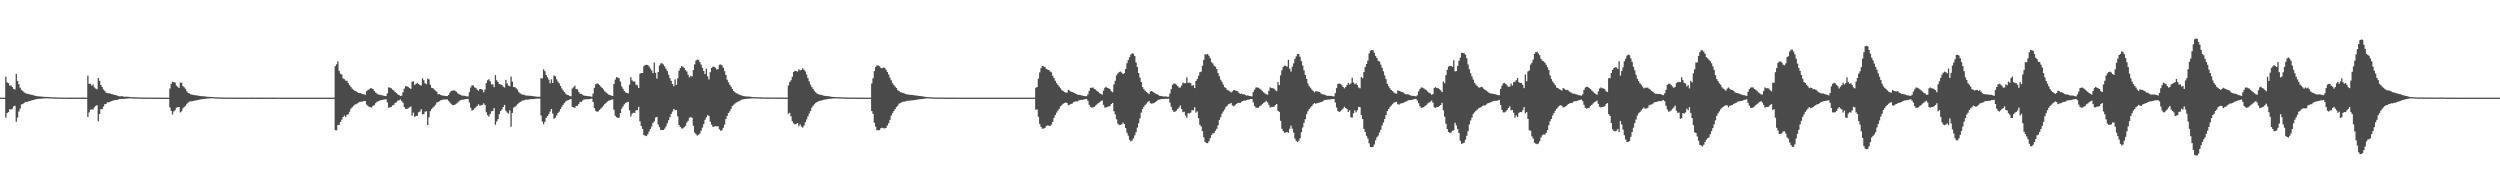 <?xml version="1.0" encoding="UTF-8"?>
<svg xmlns="http://www.w3.org/2000/svg" width="1920" height="150">
  <path d="M0 75.000h1v1.000H0zM1 75.000h1v1.000H1zM2 75.000h1v1.000H2zM3 75.000h1v1.000H3zM4 58.813h1v31.570H4zM5 63.270h1v23.611H5zM6 63.858h1v22.285H6zM7 65.692h1v18.127H7zM8 65.671h1v18.493H8zM9 66.880h1v16.620H9zM10 68.329h1v13.365H10zM11 68.733h1v12.490H11zM12 56.708h1v36.821H12zM13 62.177h1v28.063H13zM14 64.672h1v20.938H14zM15 67.330h1v16.087H15zM16 69.010h1v11.157H16zM17 69.839h1v10.136H17zM18 70.847h1v8.253H18zM19 71.526h1v6.769H19zM20 71.867h1v6.398H20zM21 72.094h1v5.972H21zM22 72.343h1v5.192H22zM23 72.668h1v4.818H23zM24 72.779h1v4.183H24zM25 73.119h1v3.774H25zM26 73.454h1v3.049H26zM27 73.642h1v2.646H27zM28 73.911h1v2.102H28zM29 73.935h1v1.979H29zM30 74.025h1v1.837H30zM31 74.160h1v1.652H31zM32 74.241h1v1.471H32zM33 74.315h1v1.275H33zM34 74.409h1v1.212H34zM35 74.437h1v1.081H35zM36 74.452h1v1.052H36zM37 74.520h1v1.000H37zM38 74.657h1v1.000H38zM39 74.678h1v1.000H39zM40 74.772h1v1.000H40zM41 74.775h1v1.000H41zM42 74.805h1v1.000H42zM43 74.831h1v1.000H43zM44 74.853h1v1.000H44zM45 74.853h1v1.000H45zM46 74.889h1v1.000H46zM47 74.910h1v1.000H47zM48 74.938h1v1.000H48zM49 74.941h1v1.000H49zM50 74.953h1v1.000H50zM51 74.946h1v1.000H51zM52 74.956h1v1.000H52zM53 74.964h1v1.000H53zM54 74.980h1v1.000H54zM55 74.965h1v1.000H55zM56 74.968h1v1.000H56zM57 74.972h1v1.000H57zM58 74.969h1v1.000H58zM59 74.977h1v1.000H59zM60 74.987h1v1.000H60zM61 74.969h1v1.000H61zM62 74.976h1v1.000H62zM63 74.980h1v1.000H63zM64 74.983h1v1.000H64zM65 74.988h1v1.000H65zM66 74.986h1v1.000H66zM67 58.097h1v31.729H67zM68 64.413h1v21.941H68zM69 64.309h1v19.883H69zM70 65.823h1v18.245H70zM71 64.884h1v19.164H71zM72 67.068h1v15.421H72zM73 67.995h1v13.339H73zM74 68.537h1v12.254H74zM75 59.856h1v33.363H75zM76 62.040h1v25.499H76zM77 65.267h1v18.570H77zM78 66.892h1v16.921H78zM79 68.686h1v13.207H79zM80 69.819h1v10.208H80zM81 71.102h1v8.689H81zM82 71.522h1v7.090H82zM83 71.625h1v6.966H83zM84 71.685h1v6.572H84zM85 72.219h1v5.442H85zM86 72.392h1v5.006H86zM87 72.757h1v4.267H87zM88 72.971h1v3.824H88zM89 73.200h1v3.503H89zM90 73.565h1v3.068H90zM91 73.931h1v2.162H91zM92 73.989h1v2.008H92zM93 73.817h1v2.088H93zM94 74.083h1v1.904H94zM95 74.280h1v1.583H95zM96 74.310h1v1.403H96zM97 74.233h1v1.475H97zM98 74.327h1v1.223H98zM99 74.440h1v1.091H99zM100 74.580h1v1.000H100zM101 74.655h1v1.000H101zM102 74.696h1v1.000H102zM103 74.672h1v1.000H103zM104 74.770h1v1.000H104zM105 74.780h1v1.000H105zM106 74.863h1v1.000H106zM107 74.838h1v1.000H107zM108 74.859h1v1.000H108zM109 74.898h1v1.000H109zM110 74.898h1v1.000H110zM111 74.921h1v1.000H111zM112 74.923h1v1.000H112zM113 74.931h1v1.000H113zM114 74.945h1v1.000H114zM115 74.945h1v1.000H115zM116 74.966h1v1.000H116zM117 74.971h1v1.000H117zM118 74.943h1v1.000H118zM119 74.981h1v1.000H119zM120 74.970h1v1.000H120zM121 74.965h1v1.000H121zM122 74.963h1v1.000H122zM123 74.983h1v1.000H123zM124 74.987h1v1.000H124zM125 74.993h1v1.000H125zM126 74.989h1v1.000H126zM127 74.991h1v1.000H127zM128 74.984h1v1.000H128zM129 74.988h1v1.000H129zM130 68.003h1v14.547H130zM131 64.382h1v20.812H131zM132 62.750h1v25.085H132zM133 63.128h1v22.497H133zM134 63.431h1v21.267H134zM135 65.762h1v16.988H135zM136 66.598h1v15.713H136zM137 67.578h1v14.602H137zM138 63.460h1v22.888H138zM139 63.581h1v21.966H139zM140 66.146h1v17.097H140zM141 67.092h1v15.054H141zM142 68.181h1v13.116H142zM143 70.115h1v9.650H143zM144 71.282h1v7.509H144zM145 71.733h1v6.372H145zM146 72.465h1v5.382H146zM147 72.673h1v5.043H147zM148 72.916h1v4.592H148zM149 73.074h1v4.166H149zM150 73.230h1v3.954H150zM151 73.329h1v3.465H151zM152 73.582h1v3.159H152zM153 73.606h1v2.781H153zM154 73.812h1v2.465H154zM155 73.869h1v2.195H155zM156 73.908h1v2.020H156zM157 74.095h1v1.821H157zM158 74.179h1v1.579H158zM159 74.358h1v1.305H159zM160 74.330h1v1.255H160zM161 74.441h1v1.117H161zM162 74.450h1v1.000H162zM163 74.472h1v1.000H163zM164 74.643h1v1.000H164zM165 74.702h1v1.000H165zM166 74.737h1v1.000H166zM167 74.750h1v1.000H167zM168 74.815h1v1.000H168zM169 74.824h1v1.000H169zM170 74.864h1v1.000H170zM171 74.904h1v1.000H171zM172 74.912h1v1.000H172zM173 74.927h1v1.000H173zM174 74.949h1v1.000H174zM175 74.951h1v1.000H175zM176 74.924h1v1.000H176zM177 74.940h1v1.000H177zM178 74.952h1v1.000H178zM179 74.958h1v1.000H179zM180 74.952h1v1.000H180zM181 74.970h1v1.000H181zM182 74.948h1v1.000H182zM183 74.961h1v1.000H183zM184 74.959h1v1.000H184zM185 74.966h1v1.000H185zM186 74.975h1v1.000H186zM187 74.955h1v1.000H187zM188 74.976h1v1.000H188zM189 74.977h1v1.000H189zM190 74.992h1v1.000H190zM191 74.953h1v1.000H191zM192 74.978h1v1.000H192zM193 74.971h1v1.000H193zM194 74.948h1v1.000H194zM195 74.946h1v1.000H195zM196 74.953h1v1.000H196zM197 74.976h1v1.000H197zM198 74.970h1v1.000H198zM199 74.968h1v1.000H199zM200 74.966h1v1.000H200zM201 74.966h1v1.000H201zM202 74.990h1v1.000H202zM203 74.974h1v1.000H203zM204 74.969h1v1.000H204zM205 74.966h1v1.000H205zM206 74.968h1v1.000H206zM207 74.994h1v1.000H207zM208 74.978h1v1.000H208zM209 74.962h1v1.000H209zM210 74.957h1v1.000H210zM211 74.971h1v1.000H211zM212 74.988h1v1.000H212zM213 74.987h1v1.000H213zM214 74.992h1v1.000H214zM215 74.987h1v1.000H215zM216 74.984h1v1.000H216zM217 74.989h1v1.000H217zM218 74.989h1v1.000H218zM219 74.994h1v1.000H219zM220 74.994h1v1.000H220zM221 74.997h1v1.000H221zM222 74.999h1v1.000H222zM223 74.998h1v1.000H223zM224 75.000h1v1.000H224zM225 74.999h1v1.000H225zM226 75.000h1v1.000H226zM227 75.000h1v1.000H227zM228 75.000h1v1.000H228zM229 75.000h1v1.000H229zM230 75.000h1v1.000H230zM231 75.000h1v1.000H231zM232 75.000h1v1.000H232zM233 75.000h1v1.000H233zM234 75.000h1v1.000H234zM235 75.000h1v1.000H235zM236 75.000h1v1.000H236zM237 75.000h1v1.000H237zM238 75.000h1v1.000H238zM239 75.000h1v1.000H239zM240 75.000h1v1.000H240zM241 75.000h1v1.000H241zM242 75.000h1v1.000H242zM243 75.000h1v1.000H243zM244 75.000h1v1.000H244zM245 75.000h1v1.000H245zM246 75.000h1v1.000H246zM247 75.000h1v1.000H247zM248 75.000h1v1.000H248zM249 75.000h1v1.000H249zM250 75.000h1v1.000H250zM251 75.000h1v1.000H251zM252 75.000h1v1.000H252zM253 75.000h1v1.000H253zM254 75.000h1v1.000H254zM255 75.000h1v1.000H255zM256 75.000h1v1.000H256zM257 50.862h1v49.083H257zM258 49.340h1v50.752H258zM259 47.137h1v48.960H259zM260 54.458h1v41.495H260zM261 56.603h1v37.087H261zM262 57.221h1v34.685H262zM263 60.187h1v29.728H263zM264 60.815h1v27.897H264zM265 61.932h1v27.994H265zM266 61.986h1v26.129H266zM267 63.786h1v23.896H267zM268 65.381h1v20.433H268zM269 66.710h1v16.797H269zM270 68.034h1v14.372H270zM271 68.979h1v12.345H271zM272 69.707h1v10.745H272zM273 70.070h1v9.910H273zM274 70.788h1v8.626H274zM275 71.383h1v7.336H275zM276 71.447h1v6.796H276zM277 71.841h1v6.262H277zM278 72.332h1v5.699H278zM279 72.324h1v5.286H279zM280 72.866h1v4.692H280zM281 70.103h1v10.199H281zM282 69.292h1v11.900H282zM283 68.592h1v13.457H283zM284 67.767h1v14.615H284zM285 67.789h1v14.790H285zM286 68.443h1v12.778H286zM287 69.866h1v10.910H287zM288 71.044h1v8.215H288zM289 71.805h1v6.424H289zM290 72.534h1v5.210H290zM291 72.760h1v4.530H291zM292 72.909h1v4.028H292zM293 73.213h1v3.512H293zM294 73.474h1v3.047H294zM295 73.722h1v2.673H295zM296 73.793h1v2.358H296zM297 71.750h1v6.842H297zM298 67.128h1v15.682H298zM299 67.255h1v15.090H299zM300 67.808h1v14.264H300zM301 68.886h1v12.119H301zM302 69.470h1v11.115H302zM303 70.695h1v8.377H303zM304 71.494h1v7.074H304zM305 72.464h1v4.779H305zM306 72.964h1v4.133H306zM307 73.750h1v2.663H307zM308 73.495h1v4.102H308zM309 70.841h1v8.036H309zM310 68.043h1v14.138H310zM311 66.213h1v17.410H311zM312 66.301h1v17.429H312zM313 66.727h1v16.403H313zM314 67.638h1v14.795H314zM315 68.228h1v13.543H315zM316 62.737h1v26.118H316zM317 62.454h1v24.014H317zM318 65.293h1v24.525H318zM319 64.283h1v24.724H319zM320 63.676h1v25.244H320zM321 64.476h1v21.724H321zM322 65.323h1v20.343H322zM323 65.711h1v18.154H323zM324 60.189h1v27.653H324zM325 61.669h1v25.948H325zM326 64.003h1v21.793H326zM327 64.617h1v20.797H327zM328 60.368h1v35.618H328zM329 61.045h1v28.999H329zM330 65.098h1v20.276H330zM331 67.421h1v16.291H331zM332 67.679h1v14.956H332zM333 68.732h1v13.060H333zM334 69.619h1v10.838H334zM335 70.388h1v8.367H335zM336 72.465h1v5.809H336zM337 72.243h1v5.457H337zM338 72.889h1v4.128H338zM339 73.293h1v3.350H339zM340 73.444h1v3.070H340zM341 73.618h1v2.724H341zM342 73.788h1v2.681H342zM343 73.764h1v2.513H343zM344 72.943h1v4.506H344zM345 71.149h1v7.555H345zM346 69.903h1v9.810H346zM347 69.576h1v11.081H347zM348 69.376h1v11.390H348zM349 69.705h1v10.651H349zM350 70.469h1v9.080H350zM351 71.558h1v7.247H351zM352 72.368h1v5.438H352zM353 72.755h1v4.293H353zM354 73.276h1v3.416H354zM355 73.482h1v3.098H355zM356 73.544h1v2.779H356zM357 73.761h1v2.435H357zM358 74.019h1v2.067H358zM359 74.047h1v1.906H359zM360 70.794h1v7.847H360zM361 67.173h1v15.573H361zM362 65.508h1v19.355H362zM363 65.548h1v18.921H363zM364 67.010h1v16.256H364zM365 67.556h1v14.821H365zM366 68.869h1v12.419H366zM367 69.696h1v10.389H367zM368 68.338h1v12.876H368zM369 68.340h1v12.540H369zM370 68.955h1v11.551H370zM371 70.849h1v8.495H371zM372 68.752h1v11.819H372zM373 63.857h1v22.341H373zM374 61.620h1v26.914H374zM375 60.765h1v28.785H375zM376 62.437h1v24.999H376zM377 64.825h1v20.653H377zM378 64.725h1v20.474H378zM379 66.904h1v16.086H379zM380 57.687h1v38.146H380zM381 61.660h1v31.661H381zM382 62.993h1v28.537H382zM383 64.538h1v23.123H383zM384 64.844h1v20.515H384zM385 65.225h1v18.825H385zM386 66.496h1v15.681H386zM387 67.165h1v13.369H387zM388 61.279h1v23.810H388zM389 64.103h1v22.301H389zM390 65.677h1v21.584H390zM391 66.321h1v18.430H391zM392 58.846h1v38.467H392zM393 62.668h1v23.996H393zM394 66.791h1v15.922H394zM395 66.987h1v14.933H395zM396 67.870h1v13.356H396zM397 68.871h1v11.176H397zM398 70.798h1v8.232H398zM399 71.702h1v6.531H399zM400 72.372h1v5.453H400zM401 72.729h1v4.438H401zM402 72.714h1v4.350H402zM403 73.261h1v3.314H403zM404 73.487h1v3.037H404zM405 73.438h1v3.111H405zM406 73.573h1v2.712H406zM407 73.541h1v2.718H407zM408 73.713h1v2.351H408zM409 73.895h1v2.181H409zM410 74.046h1v2.003H410zM411 74.090h1v1.707H411zM412 74.285h1v1.498H412zM413 74.281h1v1.427H413zM414 74.307h1v1.441H414zM415 60.087h1v28.637H415zM416 60.192h1v33.189H416zM417 53.215h1v42.146H417zM418 54.611h1v38.918H418zM419 57.536h1v32.978H419zM420 59.311h1v29.915H420zM421 61.096h1v26.601H421zM422 63.937h1v21.776H422zM423 60.960h1v22.748H423zM424 63.757h1v23.450H424zM425 57.881h1v33.321H425zM426 58.698h1v31.691H426zM427 60.942h1v27.739H427zM428 62.648h1v24.262H428zM429 63.988h1v21.790H429zM430 65.932h1v17.847H430zM431 67.866h1v14.137H431zM432 69.476h1v10.986H432zM433 70.774h1v8.392H433zM434 71.943h1v5.993H434zM435 72.795h1v4.443H435zM436 73.084h1v3.810H436zM437 73.658h1v2.760H437zM438 73.969h1v2.014H438zM439 67.985h1v14.110H439zM440 66.999h1v15.479H440zM441 65.797h1v17.036H441zM442 68.374h1v13.024H442zM443 68.652h1v12.557H443zM444 70.591h1v9.367H444zM445 72.009h1v6.242H445zM446 72.021h1v6.287H446zM447 72.748h1v4.478H447zM448 73.453h1v2.941H448zM449 73.528h1v2.813H449zM450 73.691h1v2.478H450zM451 73.873h1v2.296H451zM452 73.871h1v2.244H452zM453 74.075h1v1.857H453zM454 74.306h1v1.417H454zM455 71.820h1v6.538H455zM456 67.451h1v15.536H456zM457 64.691h1v20.476H457zM458 64.112h1v21.760H458zM459 64.357h1v21.203H459zM460 65.331h1v19.106H460zM461 66.542h1v16.869H461zM462 67.586h1v14.682H462zM463 68.782h1v12.339H463zM464 70.110h1v9.755H464zM465 71.000h1v7.995H465zM466 71.878h1v6.166H466zM467 72.641h1v4.670H467zM468 72.952h1v4.104H468zM469 73.401h1v3.211H469zM470 73.712h1v2.580H470zM471 64.490h1v19.725H471zM472 61.114h1v27.793H472zM473 59.258h1v30.820H473zM474 59.533h1v30.972H474zM475 60.086h1v30.353H475zM476 62.662h1v24.188H476zM477 66.397h1v17.001H477zM478 68.132h1v13.629H478zM479 69.874h1v10.242H479zM480 71.013h1v8.006H480zM481 71.428h1v7.128H481zM482 71.780h1v6.469H482zM483 65.032h1v19.710H483zM484 59.244h1v30.256H484zM485 61.743h1v25.539H485zM486 62.634h1v23.905H486zM487 62.564h1v24.153H487zM488 65.045h1v19.725H488zM489 65.536h1v18.985H489zM490 67.606h1v14.491H490zM491 56.554h1v36.700H491zM492 56.040h1v40.736H492zM493 56.050h1v42.959H493zM494 50.823h1v52.951H494zM495 49.973h1v54.218H495zM496 49.725h1v54.847H496zM497 49.968h1v53.307H497zM498 50.968h1v50.155H498zM499 52.577h1v46.526H499zM500 54.131h1v42.997H500zM501 56.137h1v38.269H501zM502 48.035h1v45.209H502zM503 55.929h1v34.328H503zM504 60.349h1v29.432H504zM505 55.305h1v40.329H505zM506 50.277h1v47.393H506zM507 48.669h1v51.226H507zM508 48.588h1v51.277H508zM509 49.521h1v50.385H509zM510 51.006h1v47.736H510zM511 52.857h1v44.273H511zM512 54.653h1v40.048H512zM513 57.434h1v34.866H513zM514 60.081h1v29.963H514zM515 62.048h1v25.437H515zM516 64.482h1v21.180H516zM517 66.217h1v17.436H517zM518 60.950h1v23.754H518zM519 65.160h1v19.279H519zM520 60.088h1v29.320H520zM521 54.327h1v41.736H521zM522 52.214h1v45.338H522zM523 50.686h1v47.995H523zM524 51.315h1v47.302H524zM525 52.202h1v45.466H525zM526 53.871h1v42.747H526zM527 54.961h1v39.148H527zM528 57.431h1v35.358H528zM529 59.462h1v30.955H529zM530 58.210h1v31.600H530zM531 58.736h1v31.797H531zM532 53.802h1v42.787H532zM533 49.482h1v52.371H533zM534 46.514h1v56.500H534zM535 45.754h1v58.432H535zM536 45.966h1v57.533H536zM537 47.710h1v54.850H537zM538 49.613h1v50.787H538zM539 52.088h1v45.910H539zM540 54.484h1v40.864H540zM541 56.908h1v35.131H541zM542 52.696h1v37.366H542zM543 58.592h1v29.775H543zM544 61.054h1v28.035H544zM545 55.473h1v37.976H545zM546 52.174h1v43.546H546zM547 51.179h1v46.244H547zM548 51.251h1v45.954H548zM549 52.036h1v44.702H549zM550 53.472h1v43.713H550zM551 52.948h1v43.985H551zM552 49.727h1v49.609H552zM553 49.518h1v50.940H553zM554 50.233h1v49.807H554zM555 51.994h1v46.178H555zM556 54.627h1v41.085H556zM557 57.532h1v33.893H557zM558 61.197h1v27.842H558zM559 63.194h1v23.583H559zM560 65.082h1v20.401H560zM561 66.502h1v17.078H561zM562 68.301h1v13.082H562zM563 69.900h1v10.496H563zM564 70.854h1v8.659H564zM565 71.553h1v7.205H565zM566 71.902h1v6.288H566zM567 72.564h1v5.194H567zM568 72.980h1v4.156H568zM569 73.282h1v3.322H569zM570 73.698h1v2.595H570zM571 73.905h1v2.245H571zM572 74.027h1v1.999H572zM573 74.078h1v1.752H573zM574 74.114h1v1.712H574zM575 74.213h1v1.459H575zM576 74.305h1v1.364H576zM577 74.515h1v1.000H577zM578 74.581h1v1.000H578zM579 74.549h1v1.000H579zM580 74.638h1v1.000H580zM581 74.626h1v1.000H581zM582 74.683h1v1.000H582zM583 74.713h1v1.000H583zM584 74.755h1v1.000H584zM585 74.783h1v1.000H585zM586 74.831h1v1.000H586zM587 74.868h1v1.000H587zM588 74.867h1v1.000H588zM589 74.867h1v1.000H589zM590 74.817h1v1.000H590zM591 74.886h1v1.000H591zM592 74.891h1v1.000H592zM593 74.925h1v1.000H593zM594 74.899h1v1.000H594zM595 74.904h1v1.000H595zM596 74.928h1v1.000H596zM597 74.911h1v1.000H597zM598 74.924h1v1.000H598zM599 74.919h1v1.000H599zM600 74.922h1v1.000H600zM601 74.945h1v1.000H601zM602 74.942h1v1.000H602zM603 74.981h1v1.000H603zM604 74.971h1v1.000H604zM605 65.660h1v21.738H605zM606 63.011h1v23.609H606zM607 61.645h1v27.685H607zM608 58.980h1v34.154H608zM609 55.233h1v39.552H609zM610 54.305h1v41.239H610zM611 54.598h1v40.600H611zM612 54.997h1v39.481H612zM613 53.205h1v43.759H613zM614 54.141h1v41.339H614zM615 53.595h1v43.634H615zM616 52.367h1v45.659H616zM617 53.552h1v42.914H617zM618 54.765h1v39.084H618zM619 57.216h1v34.555H619zM620 59.939h1v29.510H620zM621 62.392h1v24.776H621zM622 65.037h1v20.205H622zM623 66.840h1v15.854H623zM624 68.281h1v12.971H624zM625 69.788h1v10.231H625zM626 70.897h1v8.113H626zM627 71.885h1v6.470H627zM628 72.276h1v5.484H628zM629 72.693h1v4.759H629zM630 72.792h1v4.478H630zM631 73.058h1v3.955H631zM632 73.485h1v3.238H632zM633 73.624h1v2.864H633zM634 73.786h1v2.499H634zM635 73.844h1v2.292H635zM636 73.904h1v2.022H636zM637 74.100h1v1.761H637zM638 74.327h1v1.453H638zM639 74.403h1v1.224H639zM640 74.482h1v1.074H640zM641 74.519h1v1.000H641zM642 74.584h1v1.000H642zM643 74.691h1v1.000H643zM644 74.661h1v1.000H644zM645 74.704h1v1.000H645zM646 74.677h1v1.000H646zM647 74.781h1v1.000H647zM648 74.817h1v1.000H648zM649 74.862h1v1.000H649zM650 74.859h1v1.000H650zM651 74.903h1v1.000H651zM652 74.920h1v1.000H652zM653 74.923h1v1.000H653zM654 74.910h1v1.000H654zM655 74.947h1v1.000H655zM656 74.948h1v1.000H656zM657 74.959h1v1.000H657zM658 74.962h1v1.000H658zM659 74.974h1v1.000H659zM660 74.971h1v1.000H660zM661 74.979h1v1.000H661zM662 74.979h1v1.000H662zM663 74.980h1v1.000H663zM664 74.986h1v1.000H664zM665 74.987h1v1.000H665zM666 74.991h1v1.000H666zM667 74.990h1v1.000H667zM668 74.993h1v1.000H668zM669 64.153h1v21.153H669zM670 60.129h1v27.261H670zM671 54.569h1v39.713H671zM672 51.509h1v45.754H672zM673 50.307h1v49.627H673zM674 50.221h1v49.907H674zM675 50.910h1v49.002H675zM676 52.118h1v46.372H676zM677 52.441h1v45.653H677zM678 51.852h1v46.659H678zM679 52.111h1v46.462H679zM680 53.572h1v44.699H680zM681 55.308h1v41.116H681zM682 57.222h1v37.369H682zM683 59.636h1v32.432H683zM684 61.680h1v27.082H684zM685 63.878h1v23.005H685zM686 65.296h1v20.013H686zM687 66.491h1v17.374H687zM688 67.521h1v14.672H688zM689 69.211h1v11.896H689zM690 69.925h1v9.697H690zM691 70.822h1v8.330H691zM692 71.016h1v7.547H692zM693 71.348h1v6.836H693zM694 71.801h1v6.258H694zM695 72.148h1v5.633H695zM696 72.475h1v4.996H696zM697 72.610h1v4.767H697zM698 72.749h1v4.488H698zM699 72.919h1v4.288H699zM700 72.878h1v4.182H700zM701 73.078h1v3.982H701zM702 73.196h1v3.628H702zM703 73.366h1v3.352H703zM704 73.468h1v2.980H704zM705 73.607h1v2.706H705zM706 73.735h1v2.471H706zM707 73.881h1v2.255H707zM708 73.997h1v1.994H708zM709 74.132h1v1.730H709zM710 74.380h1v1.335H710zM711 74.471h1v1.071H711zM712 74.567h1v1.000H712zM713 74.593h1v1.000H713zM714 74.692h1v1.000H714zM715 74.784h1v1.000H715zM716 74.830h1v1.000H716zM717 74.841h1v1.000H717zM718 74.879h1v1.000H718zM719 74.871h1v1.000H719zM720 74.896h1v1.000H720zM721 74.891h1v1.000H721zM722 74.914h1v1.000H722zM723 74.946h1v1.000H723zM724 74.927h1v1.000H724zM725 74.971h1v1.000H725zM726 74.952h1v1.000H726zM727 74.957h1v1.000H727zM728 74.971h1v1.000H728zM729 74.960h1v1.000H729zM730 74.970h1v1.000H730zM731 74.977h1v1.000H731zM732 74.982h1v1.000H732zM733 74.977h1v1.000H733zM734 74.982h1v1.000H734zM735 74.984h1v1.000H735zM736 74.984h1v1.000H736zM737 74.988h1v1.000H737zM738 74.990h1v1.000H738zM739 74.988h1v1.000H739zM740 74.990h1v1.000H740zM741 74.992h1v1.000H741zM742 74.994h1v1.000H742zM743 74.994h1v1.000H743zM744 74.995h1v1.000H744zM745 74.996h1v1.000H745zM746 74.997h1v1.000H746zM747 74.997h1v1.000H747zM748 74.997h1v1.000H748zM749 74.998h1v1.000H749zM750 74.998h1v1.000H750zM751 74.999h1v1.000H751zM752 74.999h1v1.000H752zM753 74.999h1v1.000H753zM754 74.999h1v1.000H754zM755 74.999h1v1.000H755zM756 74.999h1v1.000H756zM757 75.000h1v1.000H757zM758 75.000h1v1.000H758zM759 75.000h1v1.000H759zM760 75.000h1v1.000H760zM761 75.000h1v1.000H761zM762 75.000h1v1.000H762zM763 75.000h1v1.000H763zM764 75.000h1v1.000H764zM765 75.000h1v1.000H765zM766 75.000h1v1.000H766zM767 75.000h1v1.000H767zM768 75.000h1v1.000H768zM769 75.000h1v1.000H769zM770 75.000h1v1.000H770zM771 75.000h1v1.000H771zM772 75.000h1v1.000H772zM773 75.000h1v1.000H773zM774 75.000h1v1.000H774zM775 75.000h1v1.000H775zM776 75.000h1v1.000H776zM777 75.000h1v1.000H777zM778 75.000h1v1.000H778zM779 75.000h1v1.000H779zM780 75.000h1v1.000H780zM781 75.000h1v1.000H781zM782 75.000h1v1.000H782zM783 75.000h1v1.000H783zM784 75.000h1v1.000H784zM785 75.000h1v1.000H785zM786 75.000h1v1.000H786zM787 75.000h1v1.000H787zM788 75.000h1v1.000H788zM789 75.000h1v1.000H789zM790 75.000h1v1.000H790zM791 75.000h1v1.000H791zM792 75.000h1v1.000H792zM793 75.000h1v1.000H793zM794 75.000h1v1.000H794zM795 67.497h1v16.790H795zM796 66.840h1v17.213H796zM797 60.358h1v29.327H797zM798 55.577h1v39.530H798zM799 52.297h1v45.130H799zM800 50.695h1v48.107H800zM801 50.873h1v47.900H801zM802 51.394h1v46.927H802zM803 52.860h1v43.949H803zM804 53.378h1v42.922H804zM805 53.782h1v42.725H805zM806 54.903h1v41.989H806zM807 55.489h1v40.128H807zM808 58.149h1v35.516H808zM809 59.931h1v30.613H809zM810 61.988h1v26.399H810zM811 63.841h1v22.708H811zM812 65.150h1v19.803H812zM813 66.489h1v17.070H813zM814 67.805h1v13.834H814zM815 69.253h1v11.521H815zM816 69.859h1v9.884H816zM817 70.635h1v8.461H817zM818 71.040h1v7.584H818zM819 71.093h1v8.026H819zM820 68.946h1v11.909H820zM821 69.600h1v10.847H821zM822 70.376h1v9.484H822zM823 70.713h1v8.812H823zM824 71.215h1v7.253H824zM825 71.501h1v6.455H825zM826 72.238h1v5.737H826zM827 72.661h1v5.211H827zM828 72.895h1v4.280H828zM829 72.926h1v3.921H829zM830 73.269h1v3.453H830zM831 73.452h1v3.223H831zM832 73.725h1v2.658H832zM833 73.861h1v2.311H833zM834 73.824h1v2.172H834zM835 72.478h1v4.921H835zM836 69.762h1v10.679H836zM837 67.472h1v14.598H837zM838 67.363h1v15.324H838zM839 67.239h1v15.163H839zM840 68.321h1v13.669H840zM841 68.756h1v12.367H841zM842 69.872h1v10.271H842zM843 70.525h1v8.756H843zM844 71.550h1v7.050H844zM845 72.100h1v5.627H845zM846 72.700h1v4.469H846zM847 69.658h1v10.900H847zM848 67.430h1v15.151H848zM849 66.675h1v15.856H849zM850 67.512h1v14.549H850zM851 67.817h1v13.935H851zM852 68.400h1v13.044H852zM853 70.072h1v9.783H853zM854 70.804h1v8.264H854zM855 64.838h1v20.575H855zM856 62.050h1v25.833H856zM857 57.917h1v33.741H857zM858 56.397h1v38.485H858zM859 55.350h1v40.686H859zM860 54.938h1v40.900H860zM861 55.755h1v39.755H861zM862 56.861h1v37.294H862zM863 56.136h1v39.212H863zM864 53.032h1v45.302H864zM865 48.513h1v53.392H865zM866 46.031h1v58.146H866zM867 43.920h1v63.428H867zM868 41.914h1v66.706H868zM869 40.892h1v67.019H869zM870 41.328h1v64.946H870zM871 43.021h1v60.984H871zM872 47.954h1v53.702H872zM873 51.390h1v46.608H873zM874 56.084h1v38.558H874zM875 59.539h1v31.376H875zM876 63.043h1v23.433H876zM877 66.863h1v16.962H877zM878 68.459h1v13.585H878zM879 69.668h1v10.987H879zM880 70.709h1v8.905H880zM881 71.471h1v6.987H881zM882 72.289h1v5.283H882zM883 70.187h1v9.111H883zM884 69.933h1v9.687H884zM885 70.555h1v8.823H885zM886 71.332h1v7.693H886zM887 71.887h1v6.387H887zM888 72.345h1v5.226H888zM889 72.759h1v3.885H889zM890 73.603h1v2.903H890zM891 73.685h1v2.501H891zM892 73.906h1v2.126H892zM893 74.069h1v1.993H893zM894 74.092h1v1.861H894zM895 74.041h1v1.807H895zM896 74.318h1v1.548H896zM897 74.281h1v1.441H897zM898 71.855h1v6.933H898zM899 68.453h1v13.572H899zM900 65.172h1v19.320H900zM901 64.077h1v21.849H901zM902 64.256h1v21.502H902zM903 65.104h1v19.889H903zM904 66.108h1v17.526H904zM905 67.291h1v15.368H905zM906 67.157h1v13.867H906zM907 65.670h1v18.105H907zM908 63.491h1v22.686H908zM909 63.906h1v21.881H909zM910 63.916h1v24.895H910zM911 59.416h1v30.946H911zM912 63.641h1v23.249H912zM913 63.379h1v23.875H913zM914 63.941h1v22.522H914zM915 65.919h1v18.597H915zM916 65.345h1v19.432H916zM917 67.649h1v14.720H917zM918 62.189h1v24.337H918zM919 60.648h1v24.912H919zM920 58.156h1v32.624H920zM921 55.453h1v40.371H921zM922 55.000h1v42.182H922zM923 50.490h1v50.243H923zM924 46.001h1v59.444H924zM925 41.697h1v67.330H925zM926 41.897h1v67.940H926zM927 41.494h1v68.543H927zM928 42.851h1v65.702H928zM929 44.723h1v61.458H929zM930 47.747h1v55.988H930zM931 48.730h1v53.768H931zM932 50.560h1v51.608H932zM933 51.216h1v49.264H933zM934 52.997h1v45.943H934zM935 56.189h1v40.080H935zM936 58.527h1v33.577H936zM937 61.232h1v28.821H937zM938 62.844h1v24.437H938zM939 64.908h1v20.698H939zM940 66.908h1v17.140H940zM941 67.645h1v14.475H941zM942 69.008h1v12.221H942zM943 69.466h1v10.571H943zM944 70.166h1v9.492H944zM945 70.950h1v8.084H945zM946 70.191h1v10.852H946zM947 69.240h1v12.414H947zM948 69.325h1v11.564H948zM949 69.802h1v9.999H949zM950 70.065h1v9.167H950zM951 71.221h1v7.735H951zM952 72.105h1v7.030H952zM953 71.813h1v6.302H953zM954 72.402h1v5.229H954zM955 72.334h1v4.873H955zM956 73.034h1v4.255H956zM957 73.384h1v3.394H957zM958 73.271h1v3.140H958zM959 73.738h1v2.801H959zM960 73.812h1v2.237H960zM961 74.030h1v2.012H961zM962 70.730h1v7.922H962zM963 68.860h1v12.506H963zM964 67.297h1v15.345H964zM965 67.086h1v15.711H965zM966 67.433h1v15.398H966zM967 68.106h1v13.499H967zM968 68.855h1v12.101H968zM969 70.010h1v9.898H969zM970 70.924h1v8.066H970zM971 71.770h1v6.606H971zM972 72.395h1v5.036H972zM973 72.685h1v5.961H973zM974 69.730h1v10.738H974zM975 67.076h1v15.583H975zM976 67.623h1v14.435H976zM977 67.746h1v14.403H977zM978 68.090h1v13.857H978zM979 69.323h1v11.442H979zM980 69.933h1v9.939H980zM981 63.046h1v22.158H981zM982 65.401h1v20.496H982zM983 57.889h1v34.899H983zM984 53.888h1v44.958H984zM985 51.382h1v49.254H985zM986 50.451h1v51.530H986zM987 50.555h1v51.256H987zM988 51.204h1v50.165H988zM989 45.922h1v56.104H989zM990 52.730h1v46.161H990zM991 54.964h1v41.496H991zM992 51.270h1v47.545H992zM993 48.691h1v53.100H993zM994 45.175h1v61.256H994zM995 43.281h1v64.919H995zM996 41.414h1v67.667H996zM997 41.573h1v66.513H997zM998 43.684h1v62.480H998zM999 46.983h1v54.533H999zM1000 50.353h1v47.565H1000zM1001 54.012h1v40.349H1001zM1002 57.596h1v33.970H1002zM1003 60.527h1v27.222H1003zM1004 64.131h1v21.356H1004zM1005 66.193h1v17.579H1005zM1006 67.388h1v15.137H1006zM1007 68.743h1v12.753H1007zM1008 69.803h1v10.314H1008zM1009 70.895h1v8.185H1009zM1010 69.965h1v9.725H1010zM1011 70.167h1v9.206H1011zM1012 70.495h1v8.435H1012zM1013 70.665h1v8.166H1013zM1014 71.770h1v6.633H1014zM1015 72.449h1v5.636H1015zM1016 72.489h1v4.860H1016zM1017 72.764h1v3.996H1017zM1018 73.316h1v3.379H1018zM1019 73.631h1v2.894H1019zM1020 73.596h1v2.916H1020zM1021 73.614h1v2.720H1021zM1022 73.645h1v2.517H1022zM1023 73.930h1v2.168H1023zM1024 74.031h1v1.962H1024zM1025 71.513h1v7.181H1025zM1026 67.704h1v14.862H1026zM1027 64.456h1v20.853H1027zM1028 64.154h1v21.860H1028zM1029 64.398h1v20.982H1029zM1030 65.416h1v19.022H1030zM1031 66.810h1v16.600H1031zM1032 67.852h1v14.073H1032zM1033 66.818h1v16.150H1033zM1034 65.310h1v18.413H1034zM1035 63.609h1v22.364H1035zM1036 64.886h1v19.885H1036zM1037 63.978h1v26.154H1037zM1038 59.708h1v30.682H1038zM1039 63.372h1v23.702H1039zM1040 64.714h1v20.053H1040zM1041 63.946h1v22.356H1041zM1042 65.326h1v19.345H1042zM1043 67.209h1v14.851H1043zM1044 67.843h1v14.468H1044zM1045 59.158h1v29.150H1045zM1046 60.070h1v31.365H1046zM1047 55.345h1v43.700H1047zM1048 51.527h1v49.852H1048zM1049 49.133h1v55.164H1049zM1050 46.464h1v59.811H1050zM1051 41.049h1v69.045H1051zM1052 38.964h1v73.960H1052zM1053 38.375h1v74.742H1053zM1054 38.530h1v74.298H1054zM1055 40.501h1v70.492H1055zM1056 42.930h1v64.849H1056zM1057 44.553h1v60.886H1057zM1058 46.741h1v57.392H1058zM1059 47.246h1v54.483H1059zM1060 49.591h1v50.089H1060zM1061 52.047h1v44.293H1061zM1062 54.747h1v39.311H1062zM1063 57.970h1v33.413H1063zM1064 60.759h1v27.596H1064zM1065 64.397h1v20.936H1065zM1066 66.229h1v17.511H1066zM1067 67.815h1v14.438H1067zM1068 69.103h1v11.921H1068zM1069 69.942h1v10.070H1069zM1070 71.016h1v7.902H1070zM1071 71.692h1v6.773H1071zM1072 71.934h1v6.227H1072zM1073 69.426h1v10.578H1073zM1074 69.737h1v10.592H1074zM1075 70.247h1v9.322H1075zM1076 70.624h1v8.691H1076zM1077 70.839h1v8.294H1077zM1078 71.705h1v6.839H1078zM1079 72.325h1v5.781H1079zM1080 72.445h1v5.307H1080zM1081 72.417h1v4.607H1081zM1082 72.962h1v3.915H1082zM1083 73.283h1v3.634H1083zM1084 73.601h1v3.108H1084zM1085 73.624h1v2.728H1085zM1086 73.775h1v2.348H1086zM1087 73.958h1v2.005H1087zM1088 73.117h1v4.078H1088zM1089 70.195h1v9.077H1089zM1090 68.414h1v13.182H1090zM1091 67.191h1v15.583H1091zM1092 67.294h1v15.358H1092zM1093 67.863h1v14.411H1093zM1094 68.633h1v12.681H1094zM1095 69.290h1v11.311H1095zM1096 70.352h1v9.122H1096zM1097 71.286h1v7.517H1097zM1098 71.860h1v6.237H1098zM1099 72.732h1v4.551H1099zM1100 72.225h1v6.616H1100zM1101 67.538h1v14.906H1101zM1102 66.969h1v15.828H1102zM1103 67.637h1v14.586H1103zM1104 67.675h1v14.468H1104zM1105 68.511h1v12.867H1105zM1106 69.362h1v11.254H1106zM1107 70.767h1v8.239H1107zM1108 62.636h1v22.086H1108zM1109 63.895h1v25.636H1109zM1110 57.686h1v37.387H1110zM1111 53.585h1v45.551H1111zM1112 51.100h1v50.266H1112zM1113 50.565h1v51.503H1113zM1114 50.619h1v51.160H1114zM1115 51.390h1v49.082H1115zM1116 46.299h1v53.832H1116zM1117 54.804h1v39.484H1117zM1118 54.573h1v41.823H1118zM1119 50.588h1v48.649H1119zM1120 46.687h1v55.477H1120zM1121 44.257h1v63.805H1121zM1122 40.601h1v69.831H1122zM1123 40.532h1v69.613H1123zM1124 40.966h1v68.590H1124zM1125 41.921h1v65.331H1125zM1126 44.708h1v59.529H1126zM1127 49.519h1v51.228H1127zM1128 53.129h1v42.387H1128zM1129 56.270h1v36.199H1129zM1130 58.740h1v31.520H1130zM1131 61.061h1v26.310H1131zM1132 63.632h1v22.653H1132zM1133 64.947h1v20.198H1133zM1134 65.970h1v18.284H1134zM1135 67.139h1v16.098H1135zM1136 67.223h1v15.562H1136zM1137 66.607h1v15.670H1137zM1138 67.048h1v14.337H1138zM1139 68.170h1v12.793H1139zM1140 68.914h1v12.177H1140zM1141 69.516h1v10.711H1141zM1142 70.375h1v9.025H1142zM1143 71.245h1v7.871H1143zM1144 71.680h1v6.954H1144zM1145 71.890h1v6.436H1145zM1146 72.037h1v5.726H1146zM1147 72.122h1v5.347H1147zM1148 72.448h1v4.927H1148zM1149 72.757h1v4.621H1149zM1150 73.056h1v4.082H1150zM1151 73.178h1v3.500H1151zM1152 68.245h1v12.442H1152zM1153 65.802h1v18.626H1153zM1154 64.012h1v22.305H1154zM1155 63.629h1v22.676H1155zM1156 64.569h1v21.070H1156zM1157 65.649h1v18.728H1157zM1158 66.673h1v16.321H1158zM1159 66.463h1v15.210H1159zM1160 64.229h1v20.493H1160zM1161 65.704h1v18.693H1161zM1162 63.165h1v23.437H1162zM1163 62.704h1v27.653H1163zM1164 61.617h1v27.005H1164zM1165 59.835h1v30.145H1165zM1166 63.070h1v23.646H1166zM1167 63.750h1v22.257H1167zM1168 63.697h1v22.463H1168zM1169 65.190h1v19.533H1169zM1170 67.669h1v14.599H1170zM1171 57.201h1v29.879H1171zM1172 62.349h1v23.701H1172zM1173 54.857h1v36.489H1173zM1174 54.146h1v45.878H1174zM1175 49.689h1v50.707H1175zM1176 48.247h1v56.457H1176zM1177 45.774h1v60.544H1177zM1178 41.314h1v68.285H1178zM1179 40.003h1v70.342H1179zM1180 39.765h1v71.000H1180zM1181 40.997h1v69.211H1181zM1182 42.408h1v66.094H1182zM1183 45.169h1v60.475H1183zM1184 46.551h1v57.309H1184zM1185 46.992h1v56.246H1185zM1186 48.106h1v55.296H1186zM1187 49.789h1v52.262H1187zM1188 51.685h1v48.222H1188zM1189 53.808h1v42.366H1189zM1190 57.864h1v35.283H1190zM1191 60.669h1v30.669H1191zM1192 62.546h1v26.135H1192zM1193 63.927h1v22.869H1193zM1194 65.386h1v19.635H1194zM1195 67.244h1v16.298H1195zM1196 67.608h1v14.905H1196zM1197 68.455h1v12.822H1197zM1198 68.920h1v11.942H1198zM1199 69.582h1v11.695H1199zM1200 67.627h1v14.929H1200zM1201 68.151h1v14.096H1201zM1202 69.138h1v12.518H1202zM1203 68.932h1v11.862H1203zM1204 69.525h1v10.348H1204zM1205 70.402h1v9.006H1205zM1206 70.993h1v8.161H1206zM1207 71.702h1v7.277H1207zM1208 72.051h1v5.995H1208zM1209 71.985h1v5.714H1209zM1210 72.438h1v5.291H1210zM1211 72.705h1v4.646H1211zM1212 73.118h1v3.888H1212zM1213 73.233h1v3.496H1213zM1214 73.509h1v2.921H1214zM1215 72.468h1v5.259H1215zM1216 69.104h1v11.427H1216zM1217 67.290h1v15.524H1217zM1218 66.628h1v16.822H1218zM1219 66.771h1v16.294H1219zM1220 67.583h1v15.186H1220zM1221 68.329h1v13.026H1221zM1222 69.543h1v10.972H1222zM1223 70.367h1v9.142H1223zM1224 71.453h1v7.047H1224zM1225 72.092h1v5.879H1225zM1226 72.797h1v4.441H1226zM1227 70.204h1v9.566H1227zM1228 67.991h1v14.023H1228zM1229 67.190h1v15.359H1229zM1230 67.788h1v14.313H1230zM1231 67.881h1v14.157H1231zM1232 68.461h1v13.079H1232zM1233 70.079h1v9.869H1233zM1234 70.718h1v8.459H1234zM1235 60.066h1v27.575H1235zM1236 59.996h1v29.023H1236zM1237 56.077h1v38.393H1237zM1238 53.694h1v45.614H1238zM1239 52.228h1v48.419H1239zM1240 51.621h1v49.224H1240zM1241 51.795h1v48.605H1241zM1242 52.875h1v46.138H1242zM1243 46.982h1v54.327H1243zM1244 58.066h1v34.817H1244zM1245 54.466h1v41.169H1245zM1246 51.656h1v47.901H1246zM1247 47.031h1v56.834H1247zM1248 45.122h1v62.058H1248zM1249 42.762h1v66.198H1249zM1250 41.875h1v67.106H1250zM1251 42.354h1v65.987H1251zM1252 44.855h1v60.169H1252zM1253 47.457h1v53.843H1253zM1254 51.260h1v46.785H1254zM1255 53.942h1v40.644H1255zM1256 57.386h1v34.434H1256zM1257 60.532h1v28.309H1257zM1258 62.333h1v24.644H1258zM1259 63.942h1v22.101H1259zM1260 65.027h1v19.827H1260zM1261 66.507h1v17.124H1261zM1262 67.853h1v14.740H1262zM1263 67.405h1v16.049H1263zM1264 67.329h1v16.006H1264zM1265 67.277h1v15.533H1265zM1266 68.128h1v12.806H1266zM1267 68.760h1v11.679H1267zM1268 69.843h1v10.370H1268zM1269 70.521h1v9.024H1269zM1270 71.525h1v7.081H1270zM1271 72.015h1v6.390H1271zM1272 72.000h1v6.228H1272zM1273 72.250h1v5.515H1273zM1274 72.069h1v5.563H1274zM1275 72.362h1v5.389H1275zM1276 72.841h1v4.420H1276zM1277 73.102h1v3.688H1277zM1278 71.667h1v6.040H1278zM1279 69.035h1v12.149H1279zM1280 65.136h1v18.935H1280zM1281 64.409h1v21.366H1281zM1282 64.310h1v21.181H1282zM1283 65.341h1v19.409H1283zM1284 66.417h1v17.066H1284zM1285 67.530h1v14.951H1285zM1286 66.699h1v14.404H1286zM1287 63.804h1v21.262H1287zM1288 63.128h1v23.543H1288zM1289 62.809h1v23.649H1289zM1290 63.065h1v28.177H1290zM1291 59.318h1v31.495H1291zM1292 61.530h1v25.322H1292zM1293 63.623h1v23.660H1293zM1294 64.137h1v22.219H1294zM1295 66.415h1v17.067H1295zM1296 65.402h1v19.255H1296zM1297 67.912h1v14.359H1297zM1298 62.073h1v24.662H1298zM1299 63.288h1v27.326H1299zM1300 56.375h1v39.778H1300zM1301 53.220h1v48.367H1301zM1302 47.959h1v54.205H1302zM1303 47.938h1v56.863H1303zM1304 42.887h1v65.215H1304zM1305 40.029h1v71.236H1305zM1306 38.550h1v73.222H1306zM1307 38.607h1v73.952H1307zM1308 39.696h1v71.495H1308zM1309 41.264h1v67.862H1309zM1310 43.880h1v63.448H1310zM1311 44.810h1v61.361H1311zM1312 45.825h1v59.698H1312zM1313 46.975h1v56.061H1313zM1314 48.564h1v52.157H1314zM1315 50.930h1v47.435H1315zM1316 53.729h1v41.736H1316zM1317 57.729h1v34.721H1317zM1318 60.699h1v28.304H1318zM1319 62.281h1v24.785H1319zM1320 64.008h1v21.549H1320zM1321 65.045h1v18.878H1321zM1322 66.997h1v15.781H1322zM1323 68.046h1v13.924H1323zM1324 68.709h1v12.620H1324zM1325 69.663h1v11.121H1325zM1326 68.043h1v12.895H1326zM1327 67.185h1v15.170H1327zM1328 68.141h1v13.087H1328zM1329 69.022h1v11.968H1329zM1330 69.195h1v11.375H1330zM1331 69.879h1v9.967H1331zM1332 70.926h1v8.382H1332zM1333 71.422h1v7.455H1333zM1334 71.466h1v6.653H1334zM1335 71.855h1v5.903H1335zM1336 72.367h1v5.336H1336zM1337 72.567h1v4.971H1337zM1338 73.095h1v4.189H1338zM1339 73.009h1v3.684H1339zM1340 73.485h1v3.129H1340zM1341 73.642h1v2.608H1341zM1342 70.630h1v8.391H1342zM1343 68.467h1v12.621H1343zM1344 67.256h1v15.517H1344zM1345 67.093h1v15.840H1345zM1346 67.217h1v15.284H1346zM1347 68.356h1v13.346H1347zM1348 68.898h1v11.858H1348zM1349 70.065h1v9.859H1349zM1350 70.967h1v7.939H1350zM1351 71.642h1v6.638H1351zM1352 72.489h1v5.086H1352zM1353 72.579h1v6.214H1353zM1354 69.923h1v10.609H1354zM1355 67.123h1v15.551H1355zM1356 67.735h1v14.455H1356zM1357 67.734h1v14.398H1357zM1358 67.975h1v13.919H1358zM1359 69.250h1v11.323H1359zM1360 70.131h1v9.794H1360zM1361 63.420h1v21.007H1361zM1362 63.577h1v20.248H1362zM1363 55.468h1v34.885H1363zM1364 52.260h1v45.869H1364zM1365 48.279h1v51.941H1365zM1366 47.291h1v55.638H1366zM1367 47.168h1v55.585H1367zM1368 48.079h1v54.310H1368zM1369 49.653h1v51.251H1369zM1370 50.113h1v50.769H1370zM1371 48.668h1v53.895H1371zM1372 43.846h1v61.670H1372zM1373 43.160h1v63.401H1373zM1374 39.577h1v69.900H1374zM1375 38.146h1v73.244H1375zM1376 38.172h1v74.730H1376zM1377 39.556h1v73.128H1377zM1378 41.712h1v69.147H1378zM1379 45.036h1v61.297H1379zM1380 48.833h1v53.904H1380zM1381 52.164h1v47.534H1381zM1382 54.546h1v41.029H1382zM1383 57.589h1v35.175H1383zM1384 60.423h1v29.318H1384zM1385 62.930h1v24.940H1385zM1386 63.751h1v22.187H1386zM1387 65.125h1v19.534H1387zM1388 66.224h1v17.221H1388zM1389 67.707h1v14.487H1389zM1390 67.220h1v15.893H1390zM1391 67.565h1v15.179H1391zM1392 68.643h1v13.491H1392zM1393 68.394h1v12.929H1393zM1394 68.939h1v11.864H1394zM1395 69.565h1v10.553H1395zM1396 70.740h1v9.190H1396zM1397 71.210h1v8.040H1397zM1398 71.559h1v6.949H1398zM1399 71.861h1v6.346H1399zM1400 71.769h1v5.970H1400zM1401 72.308h1v5.253H1401zM1402 72.615h1v4.738H1402zM1403 72.801h1v4.433H1403zM1404 73.250h1v3.757H1404zM1405 71.413h1v7.593H1405zM1406 66.322h1v16.569H1406zM1407 64.418h1v21.908H1407zM1408 63.435h1v22.937H1408zM1409 64.026h1v22.126H1409zM1410 65.160h1v20.041H1410zM1411 66.186h1v17.242H1411zM1412 67.956h1v14.324H1412zM1413 66.539h1v16.801H1413zM1414 65.391h1v18.603H1414zM1415 63.533h1v22.882H1415zM1416 64.809h1v20.118H1416zM1417 63.902h1v26.334H1417zM1418 59.442h1v31.241H1418zM1419 63.091h1v24.154H1419zM1420 64.421h1v21.727H1420zM1421 63.829h1v22.695H1421zM1422 65.282h1v19.512H1422zM1423 67.142h1v14.896H1423zM1424 67.835h1v14.665H1424zM1425 62.646h1v23.605H1425zM1426 59.922h1v27.706H1426zM1427 56.511h1v36.414H1427zM1428 54.772h1v40.900H1428zM1429 51.547h1v49.381H1429zM1430 44.932h1v61.062H1430zM1431 40.073h1v72.145H1431zM1432 35.527h1v78.656H1432zM1433 35.177h1v79.473H1433zM1434 35.601h1v78.750H1434zM1435 38.401h1v73.953H1435zM1436 41.223h1v67.963H1436zM1437 44.317h1v61.255H1437zM1438 46.342h1v58.067H1438zM1439 48.841h1v54.392H1439zM1440 51.373h1v50.173H1440zM1441 53.539h1v44.431H1441zM1442 56.289h1v38.962H1442zM1443 58.991h1v33.506H1443zM1444 61.425h1v28.089H1444zM1445 64.239h1v23.065H1445zM1446 66.233h1v18.265H1446zM1447 67.473h1v15.525H1447zM1448 68.375h1v13.186H1448zM1449 69.432h1v11.126H1449zM1450 70.287h1v9.406H1450zM1451 70.924h1v7.918H1451zM1452 71.224h1v7.279H1452zM1453 69.163h1v11.693H1453zM1454 69.757h1v11.493H1454zM1455 70.069h1v10.228H1455zM1456 70.257h1v9.601H1456zM1457 69.925h1v9.311H1457zM1458 71.027h1v7.905H1458zM1459 71.512h1v7.130H1459zM1460 72.178h1v6.151H1460zM1461 72.221h1v5.322H1461zM1462 72.472h1v4.748H1462zM1463 72.682h1v4.366H1463zM1464 73.088h1v3.928H1464zM1465 73.320h1v3.435H1465zM1466 73.486h1v2.961H1466zM1467 73.603h1v2.621H1467zM1468 72.771h1v4.604H1468zM1469 70.281h1v8.593H1469zM1470 68.600h1v12.923H1470zM1471 67.224h1v15.664H1471zM1472 67.322h1v15.468H1472zM1473 67.834h1v14.481H1473zM1474 68.598h1v12.639H1474zM1475 69.420h1v11.276H1475zM1476 70.308h1v9.245H1476zM1477 71.357h1v7.529H1477zM1478 71.719h1v6.242H1478zM1479 72.743h1v4.621H1479zM1480 72.715h1v6.070H1480zM1481 67.821h1v14.341H1481zM1482 67.150h1v15.528H1482zM1483 67.771h1v14.434H1483zM1484 67.918h1v14.242H1484zM1485 68.535h1v12.958H1485zM1486 69.237h1v11.388H1486zM1487 70.834h1v8.453H1487zM1488 64.770h1v20.754H1488zM1489 62.428h1v22.114H1489zM1490 59.799h1v29.969H1490zM1491 57.227h1v36.794H1491zM1492 55.792h1v39.898H1492zM1493 55.049h1v41.083H1493zM1494 55.436h1v40.181H1494zM1495 56.303h1v38.465H1495zM1496 52.623h1v43.567H1496zM1497 59.804h1v31.122H1497zM1498 55.939h1v38.859H1498zM1499 50.398h1v49.050H1499zM1500 48.052h1v54.524H1500zM1501 45.452h1v60.776H1501zM1502 42.173h1v65.609H1502zM1503 42.011h1v65.756H1503zM1504 42.641h1v63.536H1504zM1505 44.703h1v58.844H1505zM1506 47.712h1v52.846H1506zM1507 50.817h1v46.333H1507zM1508 54.693h1v38.692H1508zM1509 59.433h1v31.253H1509zM1510 61.420h1v26.491H1510zM1511 63.975h1v22.607H1511zM1512 65.051h1v19.444H1512zM1513 66.503h1v16.717H1513zM1514 68.508h1v13.920H1514zM1515 68.917h1v12.224H1515zM1516 69.573h1v11.991H1516zM1517 69.098h1v12.970H1517zM1518 69.039h1v12.487H1518zM1519 69.775h1v10.748H1519zM1520 69.325h1v10.206H1520zM1521 70.384h1v8.820H1521zM1522 71.610h1v7.137H1522zM1523 72.182h1v6.411H1523zM1524 72.393h1v5.301H1524zM1525 72.427h1v5.196H1525zM1526 72.600h1v5.003H1526zM1527 72.583h1v4.837H1527zM1528 72.898h1v4.459H1528zM1529 72.739h1v4.104H1529zM1530 73.192h1v3.712H1530zM1531 73.560h1v3.105H1531zM1532 69.045h1v10.826H1532zM1533 66.794h1v16.695H1533zM1534 64.805h1v20.351H1534zM1535 64.353h1v21.306H1535zM1536 64.854h1v19.925H1536zM1537 65.869h1v17.876H1537zM1538 67.299h1v15.696H1538zM1539 67.153h1v14.521H1539zM1540 64.804h1v19.665H1540zM1541 65.469h1v19.349H1541zM1542 62.631h1v24.287H1542zM1543 63.547h1v24.493H1543zM1544 59.989h1v30.538H1544zM1545 58.785h1v31.864H1545zM1546 63.064h1v24.573H1546zM1547 63.688h1v22.915H1547zM1548 63.886h1v22.010H1548zM1549 64.966h1v19.876H1549zM1550 67.442h1v15.200H1550zM1551 63.080h1v25.653H1551zM1552 64.633h1v22.763H1552zM1553 57.154h1v37.508H1553zM1554 53.787h1v47.391H1554zM1555 47.772h1v55.187H1555zM1556 47.758h1v57.047H1556zM1557 44.774h1v62.114H1557zM1558 40.131h1v70.283H1558zM1559 38.294h1v73.984H1559zM1560 38.596h1v73.840H1560zM1561 39.008h1v72.137H1561zM1562 41.429h1v67.683H1562zM1563 44.327h1v62.406H1563zM1564 45.414h1v58.510H1564zM1565 47.470h1v55.895H1565zM1566 47.603h1v53.755H1566zM1567 49.659h1v49.486H1567zM1568 51.872h1v44.789H1568zM1569 56.126h1v37.435H1569zM1570 59.369h1v29.921H1570zM1571 62.219h1v24.676H1571zM1572 64.276h1v20.373H1572zM1573 66.237h1v16.568H1573zM1574 68.403h1v13.042H1574zM1575 69.743h1v10.621H1575zM1576 70.688h1v8.723H1576zM1577 71.384h1v7.275H1577zM1578 72.080h1v5.792H1578zM1579 71.380h1v7.014H1579zM1580 69.662h1v10.374H1580zM1581 69.916h1v9.640H1581zM1582 70.823h1v8.508H1582zM1583 70.795h1v8.166H1583zM1584 71.434h1v6.837H1584zM1585 72.105h1v6.162H1585zM1586 72.524h1v5.363H1586zM1587 72.466h1v4.751H1587zM1588 72.840h1v4.185H1588zM1589 73.229h1v3.743H1589zM1590 73.356h1v3.530H1590zM1591 73.309h1v3.252H1591zM1592 73.481h1v2.830H1592zM1593 73.844h1v2.342H1593zM1594 74.072h1v1.960H1594zM1595 72.472h1v4.543H1595zM1596 70.229h1v10.083H1596zM1597 67.596h1v14.526H1597zM1598 67.261h1v15.495H1598zM1599 67.350h1v15.261H1599zM1600 68.051h1v13.820H1600zM1601 68.818h1v12.473H1601zM1602 69.712h1v10.364H1602zM1603 70.588h1v8.883H1603zM1604 71.454h1v7.070H1604zM1605 72.094h1v5.696H1605zM1606 72.739h1v4.583H1606zM1607 69.936h1v10.042H1607zM1608 67.617h1v14.750H1608zM1609 66.712h1v15.716H1609zM1610 67.404h1v14.520H1610zM1611 67.779h1v14.116H1611zM1612 68.347h1v13.149H1612zM1613 69.994h1v9.904H1613zM1614 70.687h1v8.448H1614zM1615 64.797h1v20.812H1615zM1616 62.078h1v25.727H1616zM1617 58.042h1v33.723H1617zM1618 56.393h1v38.486H1618zM1619 55.263h1v40.665H1619zM1620 55.016h1v40.793H1620zM1621 55.731h1v39.806H1621zM1622 56.844h1v37.277H1622zM1623 57.536h1v36.551H1623zM1624 53.191h1v44.204H1624zM1625 48.200h1v53.682H1625zM1626 44.983h1v59.607H1626zM1627 42.216h1v64.933H1627zM1628 41.392h1v69.049H1628zM1629 39.362h1v72.377H1629zM1630 40.054h1v70.891H1630zM1631 41.612h1v66.430H1631zM1632 44.499h1v60.636H1632zM1633 47.848h1v52.973H1633zM1634 51.564h1v45.444H1634zM1635 56.591h1v36.482H1635zM1636 60.106h1v28.926H1636zM1637 62.658h1v24.226H1637zM1638 64.558h1v20.309H1638zM1639 66.085h1v17.662H1639zM1640 67.279h1v15.043H1640zM1641 68.803h1v12.740H1641zM1642 69.788h1v10.739H1642zM1643 68.593h1v12.587H1643zM1644 68.891h1v12.341H1644zM1645 69.049h1v11.163H1645zM1646 69.568h1v10.249H1646zM1647 70.161h1v9.242H1647zM1648 71.094h1v8.010H1648zM1649 71.173h1v7.379H1649zM1650 71.878h1v6.328H1650zM1651 72.493h1v5.233H1651zM1652 72.676h1v5.190H1652zM1653 72.543h1v4.949H1653zM1654 72.549h1v4.632H1654zM1655 72.817h1v4.190H1655zM1656 73.032h1v3.958H1656zM1657 73.377h1v3.519H1657zM1658 71.352h1v6.522H1658zM1659 67.730h1v14.026H1659zM1660 65.447h1v19.467H1660zM1661 63.395h1v22.896H1661zM1662 64.059h1v22.145H1662zM1663 64.552h1v20.458H1663zM1664 66.069h1v17.879H1664zM1665 67.264h1v15.358H1665zM1666 66.803h1v14.562H1666zM1667 64.767h1v19.415H1667zM1668 64.318h1v20.951H1668zM1669 63.597h1v22.712H1669zM1670 63.117h1v25.974H1670zM1671 60.615h1v28.140H1671zM1672 62.946h1v25.450H1672zM1673 64.986h1v20.989H1673zM1674 64.784h1v20.874H1674zM1675 66.528h1v16.982H1675zM1676 65.909h1v18.271H1676zM1677 68.316h1v13.450H1677zM1678 61.809h1v22.297H1678zM1679 60.023h1v27.329H1679zM1680 53.140h1v40.136H1680zM1681 47.471h1v51.458H1681zM1682 44.971h1v59.628H1682zM1683 39.313h1v70.549H1683zM1684 33.942h1v81.260H1684zM1685 30.189h1v88.700H1685zM1686 29.565h1v89.872H1686zM1687 29.916h1v89.468H1687zM1688 32.289h1v85.734H1688zM1689 34.288h1v80.063H1689zM1690 38.276h1v73.294H1690zM1691 41.545h1v67.520H1691zM1692 42.464h1v64.615H1692zM1693 45.215h1v60.300H1693zM1694 47.562h1v55.216H1694zM1695 49.753h1v50.530H1695zM1696 53.430h1v43.985H1696zM1697 56.068h1v38.002H1697zM1698 58.610h1v32.167H1698zM1699 61.806h1v26.565H1699zM1700 63.899h1v23.448H1700zM1701 65.137h1v20.103H1701zM1702 66.689h1v17.490H1702zM1703 67.646h1v14.758H1703zM1704 68.305h1v13.232H1704zM1705 68.961h1v12.279H1705zM1706 68.262h1v13.084H1706zM1707 67.410h1v15.628H1707zM1708 67.961h1v14.310H1708zM1709 68.422h1v13.438H1709zM1710 68.901h1v12.088H1710zM1711 69.158h1v11.056H1711zM1712 69.627h1v9.914H1712zM1713 70.893h1v8.610H1713zM1714 71.462h1v7.651H1714zM1715 71.744h1v6.857H1715zM1716 71.914h1v6.151H1716zM1717 72.237h1v5.458H1717zM1718 72.701h1v4.528H1718zM1719 73.012h1v3.988H1719zM1720 73.381h1v3.379H1720zM1721 73.673h1v2.723H1721zM1722 70.851h1v7.368H1722zM1723 69.030h1v12.377H1723zM1724 67.292h1v15.068H1724zM1725 67.120h1v15.699H1725zM1726 67.676h1v14.807H1726zM1727 68.102h1v13.555H1727zM1728 69.045h1v11.812H1728zM1729 70.029h1v10.043H1729zM1730 70.689h1v8.503H1730zM1731 71.701h1v6.457H1731zM1732 72.419h1v5.274H1732zM1733 72.759h1v5.981H1733zM1734 69.290h1v11.759H1734zM1735 67.025h1v16.023H1735zM1736 66.623h1v16.226H1736zM1737 67.678h1v14.433H1737zM1738 67.995h1v13.887H1738zM1739 69.112h1v11.669H1739zM1740 70.156h1v9.467H1740zM1741 58.961h1v22.865H1741zM1742 62.151h1v24.022H1742zM1743 55.795h1v33.867H1743zM1744 52.091h1v45.473H1744zM1745 51.067h1v47.993H1745zM1746 49.896h1v50.861H1746zM1747 50.772h1v49.768H1747zM1748 51.374h1v48.862H1748zM1749 47.647h1v50.502H1749zM1750 55.399h1v39.552H1750zM1751 59.430h1v28.313H1751zM1752 58.795h1v31.271H1752zM1753 55.509h1v40.101H1753zM1754 51.320h1v46.754H1754zM1755 47.387h1v57.024H1755zM1756 44.897h1v60.296H1756zM1757 44.091h1v61.579H1757zM1758 44.982h1v59.325H1758zM1759 46.639h1v55.805H1759zM1760 50.398h1v48.664H1760zM1761 53.667h1v41.000H1761zM1762 56.286h1v35.679H1762zM1763 58.976h1v31.133H1763zM1764 61.019h1v27.084H1764zM1765 62.898h1v22.935H1765zM1766 64.941h1v20.181H1766zM1767 65.838h1v18.130H1767zM1768 67.072h1v16.285H1768zM1769 68.119h1v14.989H1769zM1770 67.223h1v16.092H1770zM1771 67.843h1v15.180H1771zM1772 67.265h1v13.755H1772zM1773 68.416h1v12.113H1773zM1774 70.139h1v9.906H1774zM1775 70.851h1v9.204H1775zM1776 71.448h1v7.467H1776zM1777 71.813h1v6.546H1777zM1778 72.324h1v5.653H1778zM1779 72.568h1v5.381H1779zM1780 72.606h1v4.876H1780zM1781 72.388h1v5.028H1781zM1782 72.704h1v4.195H1782zM1783 72.927h1v4.263H1783zM1784 73.170h1v3.566H1784zM1785 71.650h1v6.717H1785zM1786 67.616h1v14.601H1786zM1787 64.929h1v20.077H1787zM1788 64.449h1v21.279H1788zM1789 64.407h1v20.509H1789zM1790 65.863h1v18.868H1790zM1791 66.570h1v16.385H1791zM1792 68.029h1v14.057H1792zM1793 66.850h1v16.576H1793zM1794 63.975h1v20.765H1794zM1795 62.923h1v23.709H1795zM1796 64.318h1v21.382H1796zM1797 62.522h1v28.042H1797zM1798 60.143h1v29.887H1798zM1799 63.254h1v23.442H1799zM1800 64.255h1v21.804H1800zM1801 63.721h1v22.417H1801zM1802 65.219h1v19.481H1802zM1803 67.016h1v16.647H1803zM1804 67.687h1v14.542H1804zM1805 61.852h1v24.220H1805zM1806 55.165h1v32.501H1806zM1807 50.949h1v44.575H1807zM1808 46.618h1v54.367H1808zM1809 41.771h1v66.013H1809zM1810 37.746h1v74.100H1810zM1811 33.764h1v83.201H1811zM1812 30.697h1v87.753H1812zM1813 30.292h1v88.034H1813zM1814 30.553h1v87.031H1814zM1815 34.388h1v80.821H1815zM1816 37.485h1v74.977H1816zM1817 41.367h1v67.352H1817zM1818 42.187h1v64.984H1818zM1819 42.836h1v64.063H1819zM1820 44.925h1v61.364H1820zM1821 47.065h1v55.970H1821zM1822 51.183h1v49.424H1822zM1823 54.332h1v43.322H1823zM1824 56.535h1v37.430H1824zM1825 59.873h1v32.145H1825zM1826 61.557h1v26.879H1826zM1827 64.417h1v22.491H1827zM1828 65.431h1v19.579H1828zM1829 66.494h1v17.275H1829zM1830 67.369h1v15.164H1830zM1831 68.223h1v13.281H1831zM1832 68.947h1v11.888H1832zM1833 69.449h1v11.254H1833zM1834 69.378h1v10.597H1834zM1835 69.795h1v10.006H1835zM1836 70.230h1v9.092H1836zM1837 70.766h1v8.647H1837zM1838 71.024h1v7.999H1838zM1839 71.210h1v7.716H1839zM1840 71.656h1v6.869H1840zM1841 71.840h1v6.337H1841zM1842 72.189h1v5.694H1842zM1843 72.340h1v5.169H1843zM1844 72.773h1v4.333H1844zM1845 73.086h1v3.691H1845zM1846 73.398h1v3.086H1846zM1847 73.636h1v2.600H1847zM1848 73.843h1v2.188H1848zM1849 74.106h1v1.742H1849zM1850 74.381h1v1.253H1850zM1851 74.494h1v1.041H1851zM1852 74.574h1v1.000H1852zM1853 74.632h1v1.000H1853zM1854 74.717h1v1.000H1854zM1855 74.794h1v1.000H1855zM1856 74.831h1v1.000H1856zM1857 74.859h1v1.000H1857zM1858 74.858h1v1.000H1858zM1859 74.842h1v1.000H1859zM1860 74.861h1v1.000H1860zM1861 74.922h1v1.000H1861zM1862 74.897h1v1.000H1862zM1863 74.889h1v1.000H1863zM1864 74.855h1v1.000H1864zM1865 74.849h1v1.000H1865zM1866 74.913h1v1.000H1866zM1867 74.913h1v1.000H1867zM1868 74.897h1v1.000H1868zM1869 74.904h1v1.000H1869zM1870 74.933h1v1.000H1870zM1871 74.935h1v1.000H1871zM1872 74.943h1v1.000H1872zM1873 74.918h1v1.000H1873zM1874 74.882h1v1.000H1874zM1875 74.872h1v1.000H1875zM1876 74.871h1v1.000H1876zM1877 74.937h1v1.000H1877zM1878 74.984h1v1.000H1878zM1879 74.967h1v1.000H1879zM1880 74.971h1v1.000H1880zM1881 74.977h1v1.000H1881zM1882 74.962h1v1.000H1882zM1883 74.956h1v1.000H1883zM1884 74.957h1v1.000H1884zM1885 74.958h1v1.000H1885zM1886 74.996h1v1.000H1886zM1887 74.970h1v1.000H1887zM1888 74.993h1v1.000H1888zM1889 74.991h1v1.000H1889zM1890 74.987h1v1.000H1890zM1891 74.993h1v1.000H1891zM1892 74.993h1v1.000H1892zM1893 74.995h1v1.000H1893zM1894 74.996h1v1.000H1894zM1895 74.997h1v1.000H1895zM1896 74.999h1v1.000H1896zM1897 74.999h1v1.000H1897zM1898 74.999h1v1.000H1898zM1899 74.999h1v1.000H1899zM1900 74.999h1v1.000H1900zM1901 75.000h1v1.000H1901zM1902 75.000h1v1.000H1902zM1903 75.000h1v1.000H1903zM1904 75.000h1v1.000H1904zM1905 75.000h1v1.000H1905zM1906 75.000h1v1.000H1906zM1907 75.000h1v1.000H1907zM1908 75.000h1v1.000H1908zM1909 75.000h1v1.000H1909zM1910 75.000h1v1.000H1910zM1911 75.000h1v1.000H1911zM1912 75.000h1v1.000H1912zM1913 75.000h1v1.000H1913zM1914 75.000h1v1.000H1914zM1915 75.000h1v1.000H1915zM1916 75.000h1v1.000H1916zM1917 75.000h1v1.000H1917zM1918 75.000h1v1.000H1918zM1919 75.000h1v1.000H1919z" fill="#4a4a4a"></path>
</svg>
